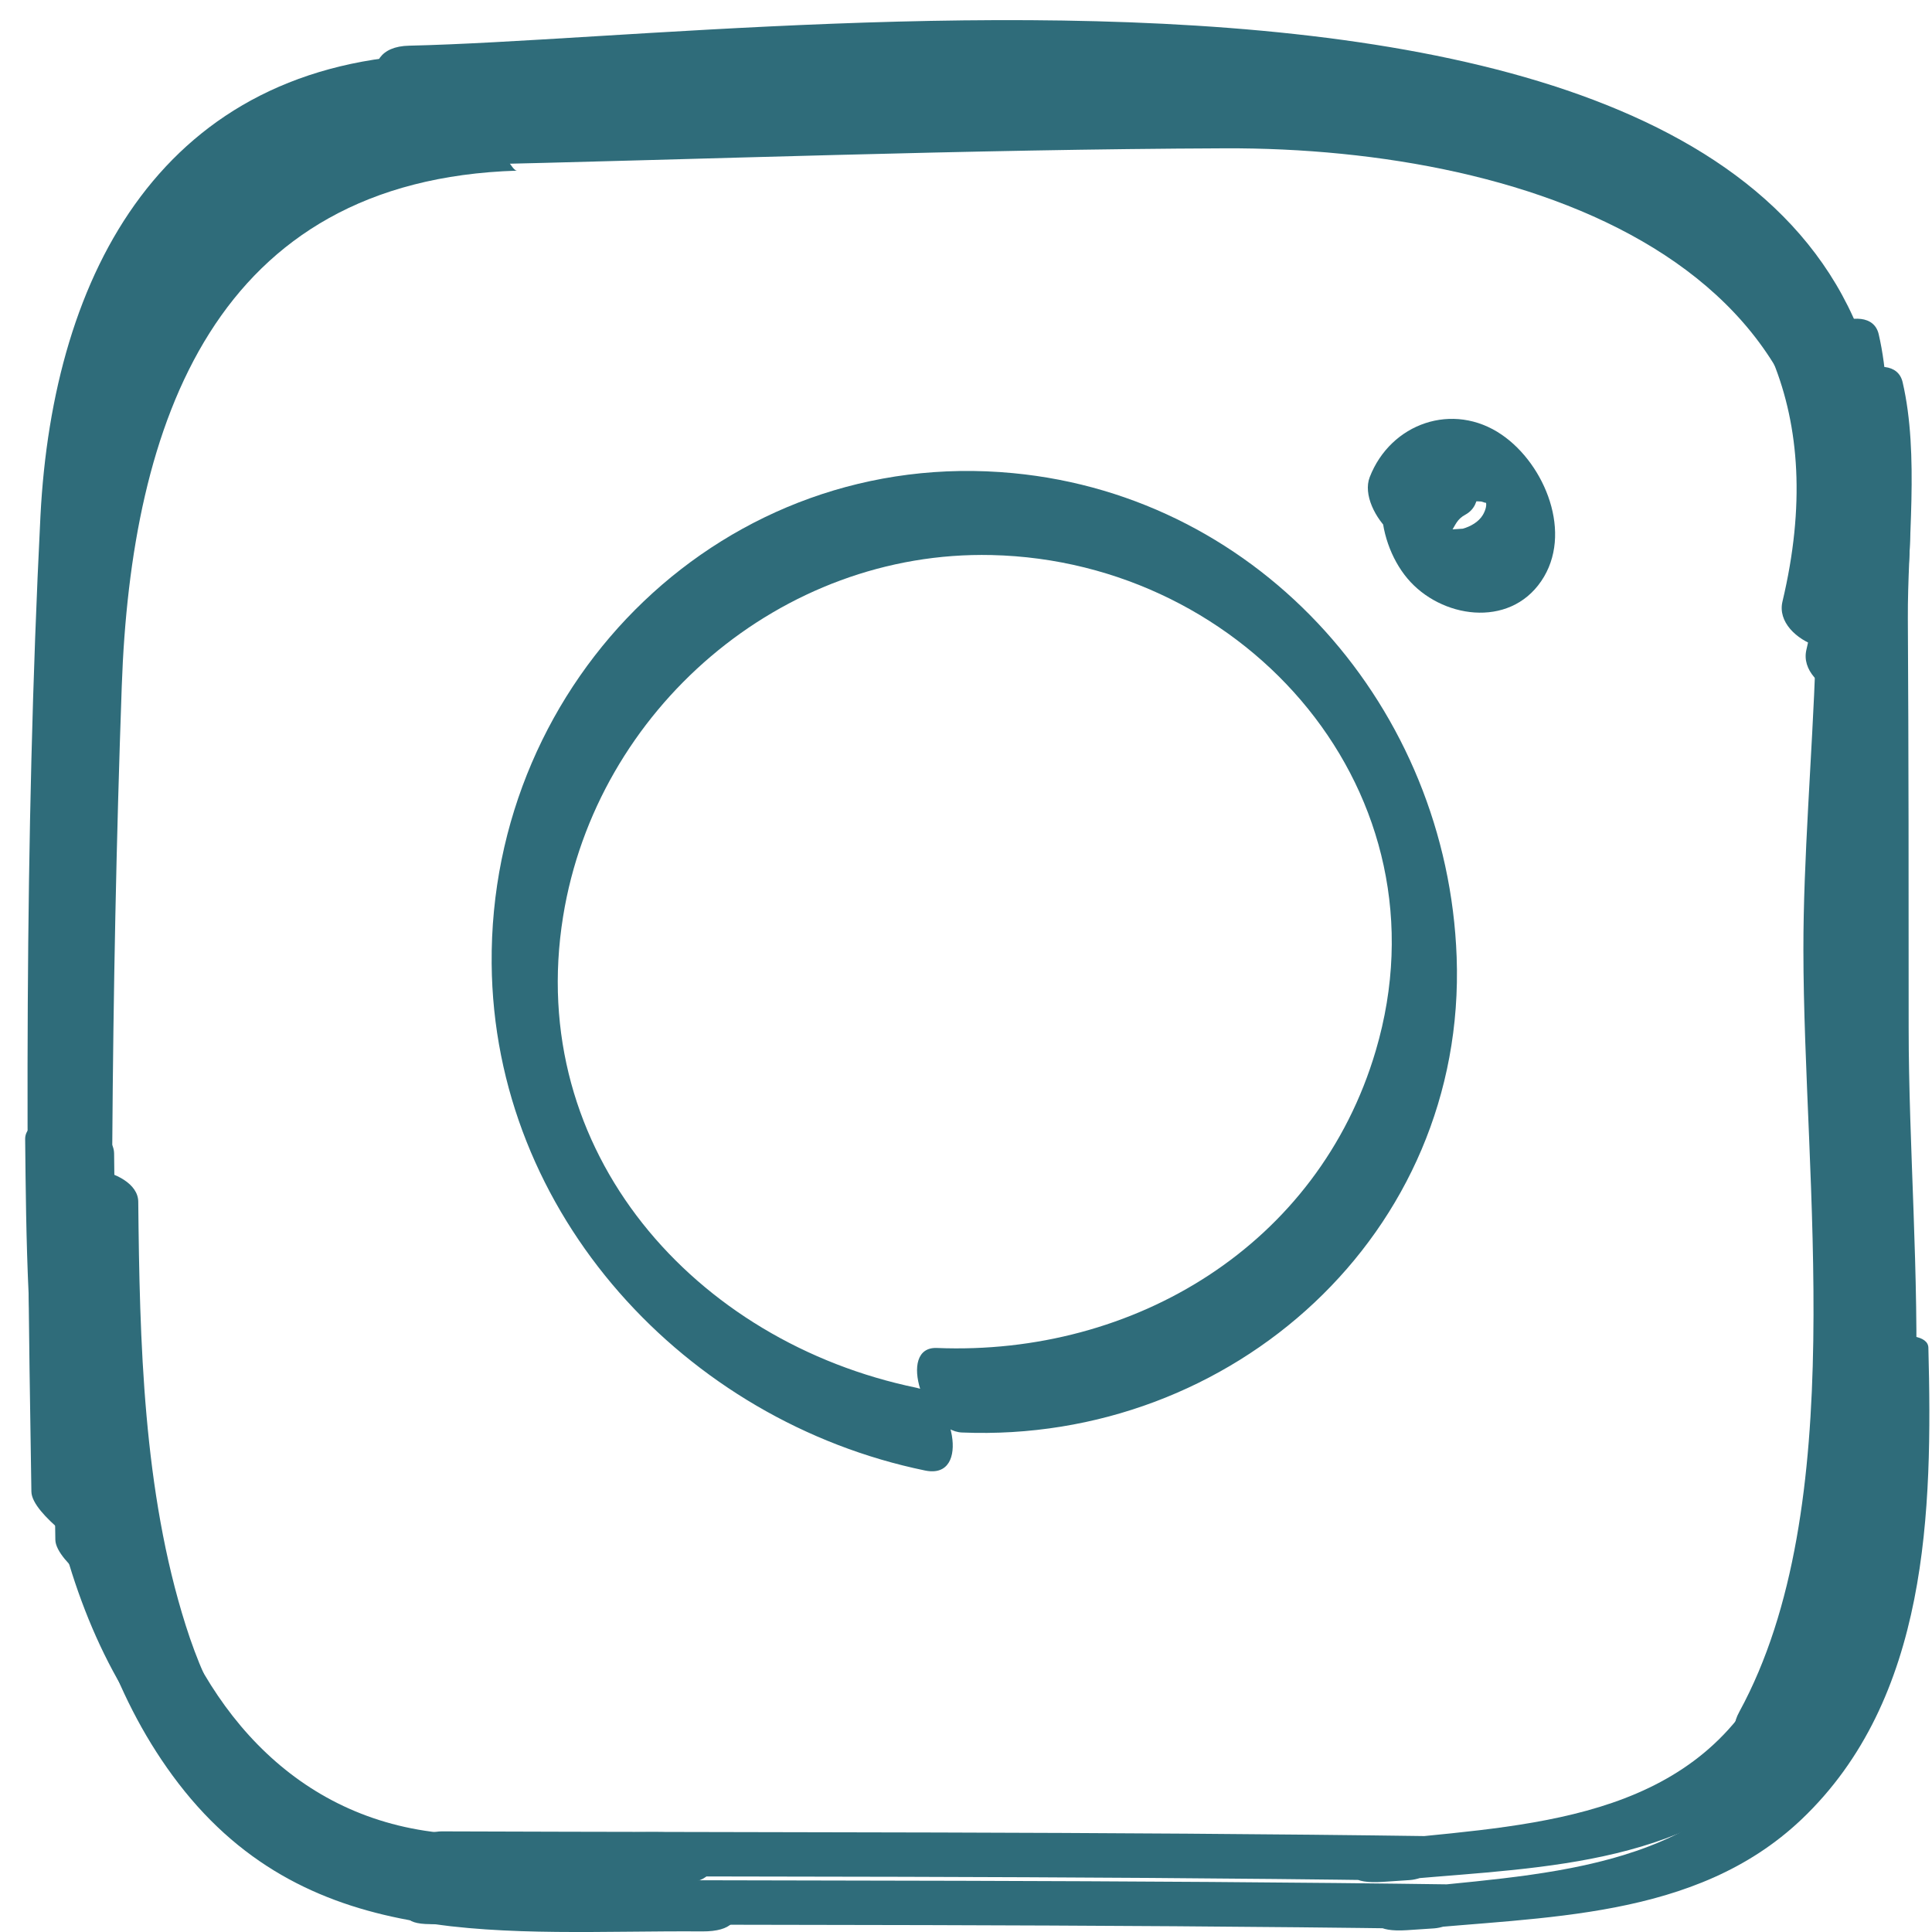 <?xml version="1.0" encoding="utf-8"?>
<!-- Generator: Adobe Illustrator 26.0.2, SVG Export Plug-In . SVG Version: 6.00 Build 0)  -->
<svg version="1.1" xmlns="http://www.w3.org/2000/svg" xmlns:xlink="http://www.w3.org/1999/xlink" x="0px" y="0px"
	 viewBox="0 0 96 96" style="enable-background:new 0 0 96 96;" xml:space="preserve">
<style type="text/css">
	.st0{fill:#FFFFFF;}
	.st1{fill:#2F6C7A;}
	.st2{clip-path:url(#SVGID_00000103224226204131541810000011779970525104231071_);fill:#FFFFFF;}
	.st3{clip-path:url(#SVGID_00000141428635834646722310000014019603670549555603_);fill:#2F6C7A;}
	.st4{fill:none;stroke:#2F6C7A;stroke-width:4;stroke-miterlimit:10;}
	.st5{clip-path:url(#SVGID_00000092454443991404901180000008861356680483934890_);fill:#2F6C7A;}
	.st6{clip-path:url(#SVGID_00000059280495443967144230000010283009740113326773_);fill:#2F6C7A;}
	.st7{clip-path:url(#SVGID_00000121959727191152904350000010802287704413350060_);fill:#2F6C7A;}
	.st8{clip-path:url(#SVGID_00000049192435424821522390000000051549404903303337_);fill:#2F6C7A;}
	.st9{clip-path:url(#SVGID_00000051346923119810077520000010502773220285444263_);fill:#2F6C7A;}
	.st10{clip-path:url(#SVGID_00000033331688623127538850000016135313778176189314_);fill:#2F6C7A;}
</style>
<g id="Ebene_2">
</g>
<g id="Ebene_1">
</g>
<g id="Ebene_3">
	<g>
		<defs>
			<rect id="SVGID_00000035507409441173835230000010158269483635007653_" x="1.25" y="1" width="94.61" height="95"/>
		</defs>
		<clipPath id="SVGID_00000152968603915239611940000008130832335053999517_">
			<use xlink:href="#SVGID_00000035507409441173835230000010158269483635007653_"  style="overflow:visible;"/>
		</clipPath>
		<path style="clip-path:url(#SVGID_00000152968603915239611940000008130832335053999517_);fill:#2F6C7A;" d="M70.5,21.74
			c-2.53,1.41-2.21,5.04-0.57,7c1.65,1.97,5.04,2.5,6.65,0.14c1.61-2.35,0.19-5.81-1.96-7.28c-2.42-1.66-5.52-0.57-6.56,2.11
			c-0.66,1.71,2.39,4.8,3.27,2.54c0.35-0.9,1.32-1.42,2.26-1.33c0.11,0.01,0.35,0.16,0.21-0.04c0.12,0.18,0,0.51-0.12,0.71
			c-0.21,0.35-0.61,0.57-0.99,0.68l-0.9,0.06l0.26,0.44l0.03-0.31c0.26-0.39,0.3-0.65,0.74-0.89C74.54,24.62,72.25,20.77,70.5,21.74
			"/>
		<path style="clip-path:url(#SVGID_00000152968603915239611940000008130832335053999517_);fill:#2F6C7A;" d="M22.77,5.08
			C9.32,5.49,3.82,15.91,3.21,28.03C2.39,44.15,2.49,60.37,2.75,76.51c0.02,1.15,2.94,3,2.95,3.16C5.45,64.48,5.51,49.28,6.05,34.1
			c0.46-13.1,4.62-25.16,19.64-25.62C25.24,8.49,24.02,5.04,22.77,5.08"/>
		<path style="clip-path:url(#SVGID_00000152968603915239611940000008130832335053999517_);fill:#2F6C7A;" d="M2.45,58.99
			c0.1,9.79,0.19,21.52,6.42,29.63c6.58,8.56,16.33,7.28,26.03,7.35c2.99,0.02,1.42-2.52-0.79-2.54c-3.46-0.03-6.97,0.31-10.42,0.08
			C16.16,93,11.39,87.61,9.23,80.77c-2.12-6.69-2.29-14.09-2.36-21.06C6.85,57.95,2.43,57.4,2.45,58.99"/>
		<path style="clip-path:url(#SVGID_00000152968603915239611940000008130832335053999517_);fill:#2F6C7A;" d="M91.47,68.04
			c0.14,5.69,0.2,11.66-2.21,16.94c-3.5,7.67-11.49,8.05-18.66,8.78c-2,0.2-3.73,2.35-0.7,2.15c0.45-0.03,0.9-0.06,1.36-0.09
			c1.36-0.09,3.97-2.14,1.24-2.18c-16.44-0.23-32.89-0.18-49.33-0.24c-1.48,0-4.67,2.2-1.78,2.21c16.44,0.05,32.89,0,49.33,0.23
			c0.41-0.73,0.82-1.45,1.24-2.18c-0.45,0.03-0.9,0.06-1.35,0.09c-0.23,0.72-0.46,1.43-0.7,2.15c6.78-0.69,14.32-0.49,19.59-5.48
			c6.34-6.01,6.53-15.35,6.32-23.46C95.78,65.77,91.43,66.5,91.47,68.04"/>
		<path style="clip-path:url(#SVGID_00000152968603915239611940000008130832335053999517_);fill:#2F6C7A;" d="M22.23,8.21
			C35.1,7.92,47.99,7.42,60.87,7.37c15.22-0.06,33.41,5.9,28.89,24.91c-0.48,2.01,3.68,3.52,4.23,1.21
			C103.14-4.96,41.58,4.21,21.52,4.66C18.6,4.72,19.93,8.26,22.23,8.21"/>
		<path style="clip-path:url(#SVGID_00000152968603915239611940000008130832335053999517_);fill:#2F6C7A;" d="M90.49,20.64
			c2.05,8.82,0.3,19.94,0.31,28.94c0,11.52,2.37,27.68-3.18,37.86c-1.24,2.27,2.86,1.28,3.62-0.11c5.73-10.52,3.6-24.55,3.6-36.26
			c0-6.78,0-13.56-0.04-20.34c-0.02-3.68,0.58-8.12-0.26-11.74C94.1,17.12,90.13,19.08,90.49,20.64"/>
		<path style="clip-path:url(#SVGID_00000152968603915239611940000008130832335053999517_);fill:#2F6C7A;" d="M45.55,68.96
			c-11.01-2.27-19.46-11.71-17.57-23.42c1.66-10.29,10.84-18.2,21.29-17.96c12.71,0.29,22.86,11.87,19.09,24.63
			c-2.85,9.66-12.01,15.17-21.8,14.77c-2.03-0.09-0.61,4.13,1.24,4.2c13.42,0.56,25.08-9.89,24.58-23.63
			c-0.45-12.31-9.64-22.86-22.04-24.04c-14.27-1.36-26.03,10.22-25.91,24.37c0.1,12.45,9.63,22.74,21.54,25.19
			C48.31,73.55,47.31,69.32,45.55,68.96"/>
		<path style="clip-path:url(#SVGID_00000152968603915239611940000008130832335053999517_);fill:#2F6C7A;" d="M21.58,2.69
			C8.13,3.1,2.63,13.52,2.01,25.64C1.2,41.76,1.29,57.98,1.56,74.12c0.02,1.15,2.94,3,2.95,3.16C4.25,62.09,4.31,46.89,4.85,31.71
			C5.31,18.61,9.47,6.55,24.49,6.09C24.05,6.1,22.82,2.65,21.58,2.69"/>
		<path style="clip-path:url(#SVGID_00000152968603915239611940000008130832335053999517_);fill:#2F6C7A;" d="M1.25,56.6
			c0.1,9.79,0.19,21.52,6.42,29.63c6.58,8.56,16.33,7.28,26.03,7.35c2.99,0.02,1.42-2.52-0.79-2.54c-3.46-0.03-6.97,0.31-10.42,0.08
			c-7.53-0.51-12.29-5.9-14.46-12.74c-2.12-6.69-2.29-14.09-2.36-21.06C5.65,55.56,1.24,55.02,1.25,56.6"/>
		<path style="clip-path:url(#SVGID_00000152968603915239611940000008130832335053999517_);fill:#2F6C7A;" d="M90.27,65.65
			c0.14,5.69,0.21,11.65-2.21,16.94c-3.5,7.67-11.49,8.05-18.66,8.78c-2,0.2-3.73,2.35-0.7,2.14c0.45-0.03,0.9-0.06,1.35-0.09
			c1.36-0.09,3.97-2.14,1.24-2.18c-16.44-0.23-32.89-0.18-49.33-0.24c-1.48-0.01-4.68,2.2-1.78,2.21c16.44,0.05,32.89,0,49.33,0.23
			c0.41-0.73,0.83-1.45,1.24-2.18c-0.45,0.03-0.9,0.06-1.36,0.09c-0.23,0.71-0.46,1.43-0.7,2.14c6.78-0.69,14.32-0.49,19.59-5.48
			c6.34-6.01,6.53-15.35,6.32-23.46C94.59,63.38,90.24,64.12,90.27,65.65"/>
		<path style="clip-path:url(#SVGID_00000152968603915239611940000008130832335053999517_);fill:#2F6C7A;" d="M21.03,5.82
			C33.91,5.53,46.8,5.03,59.68,4.98c15.22-0.06,33.41,5.9,28.89,24.91c-0.48,2.01,3.69,3.52,4.23,1.21
			C101.95-7.35,40.38,1.82,20.33,2.27C17.41,2.33,18.73,5.87,21.03,5.82"/>
		<path style="clip-path:url(#SVGID_00000152968603915239611940000008130832335053999517_);fill:#2F6C7A;" d="M89.3,18.25
			c2.05,8.82,0.3,19.94,0.31,28.94c0,11.52,2.37,27.68-3.18,37.86c-1.24,2.27,2.86,1.28,3.62-0.11c5.73-10.52,3.6-24.55,3.6-36.26
			c0-6.78,0-13.56-0.04-20.34c-0.02-3.68,0.58-8.12-0.26-11.74C92.9,14.73,88.93,16.69,89.3,18.25"/>
	</g>
</g>
</svg>

